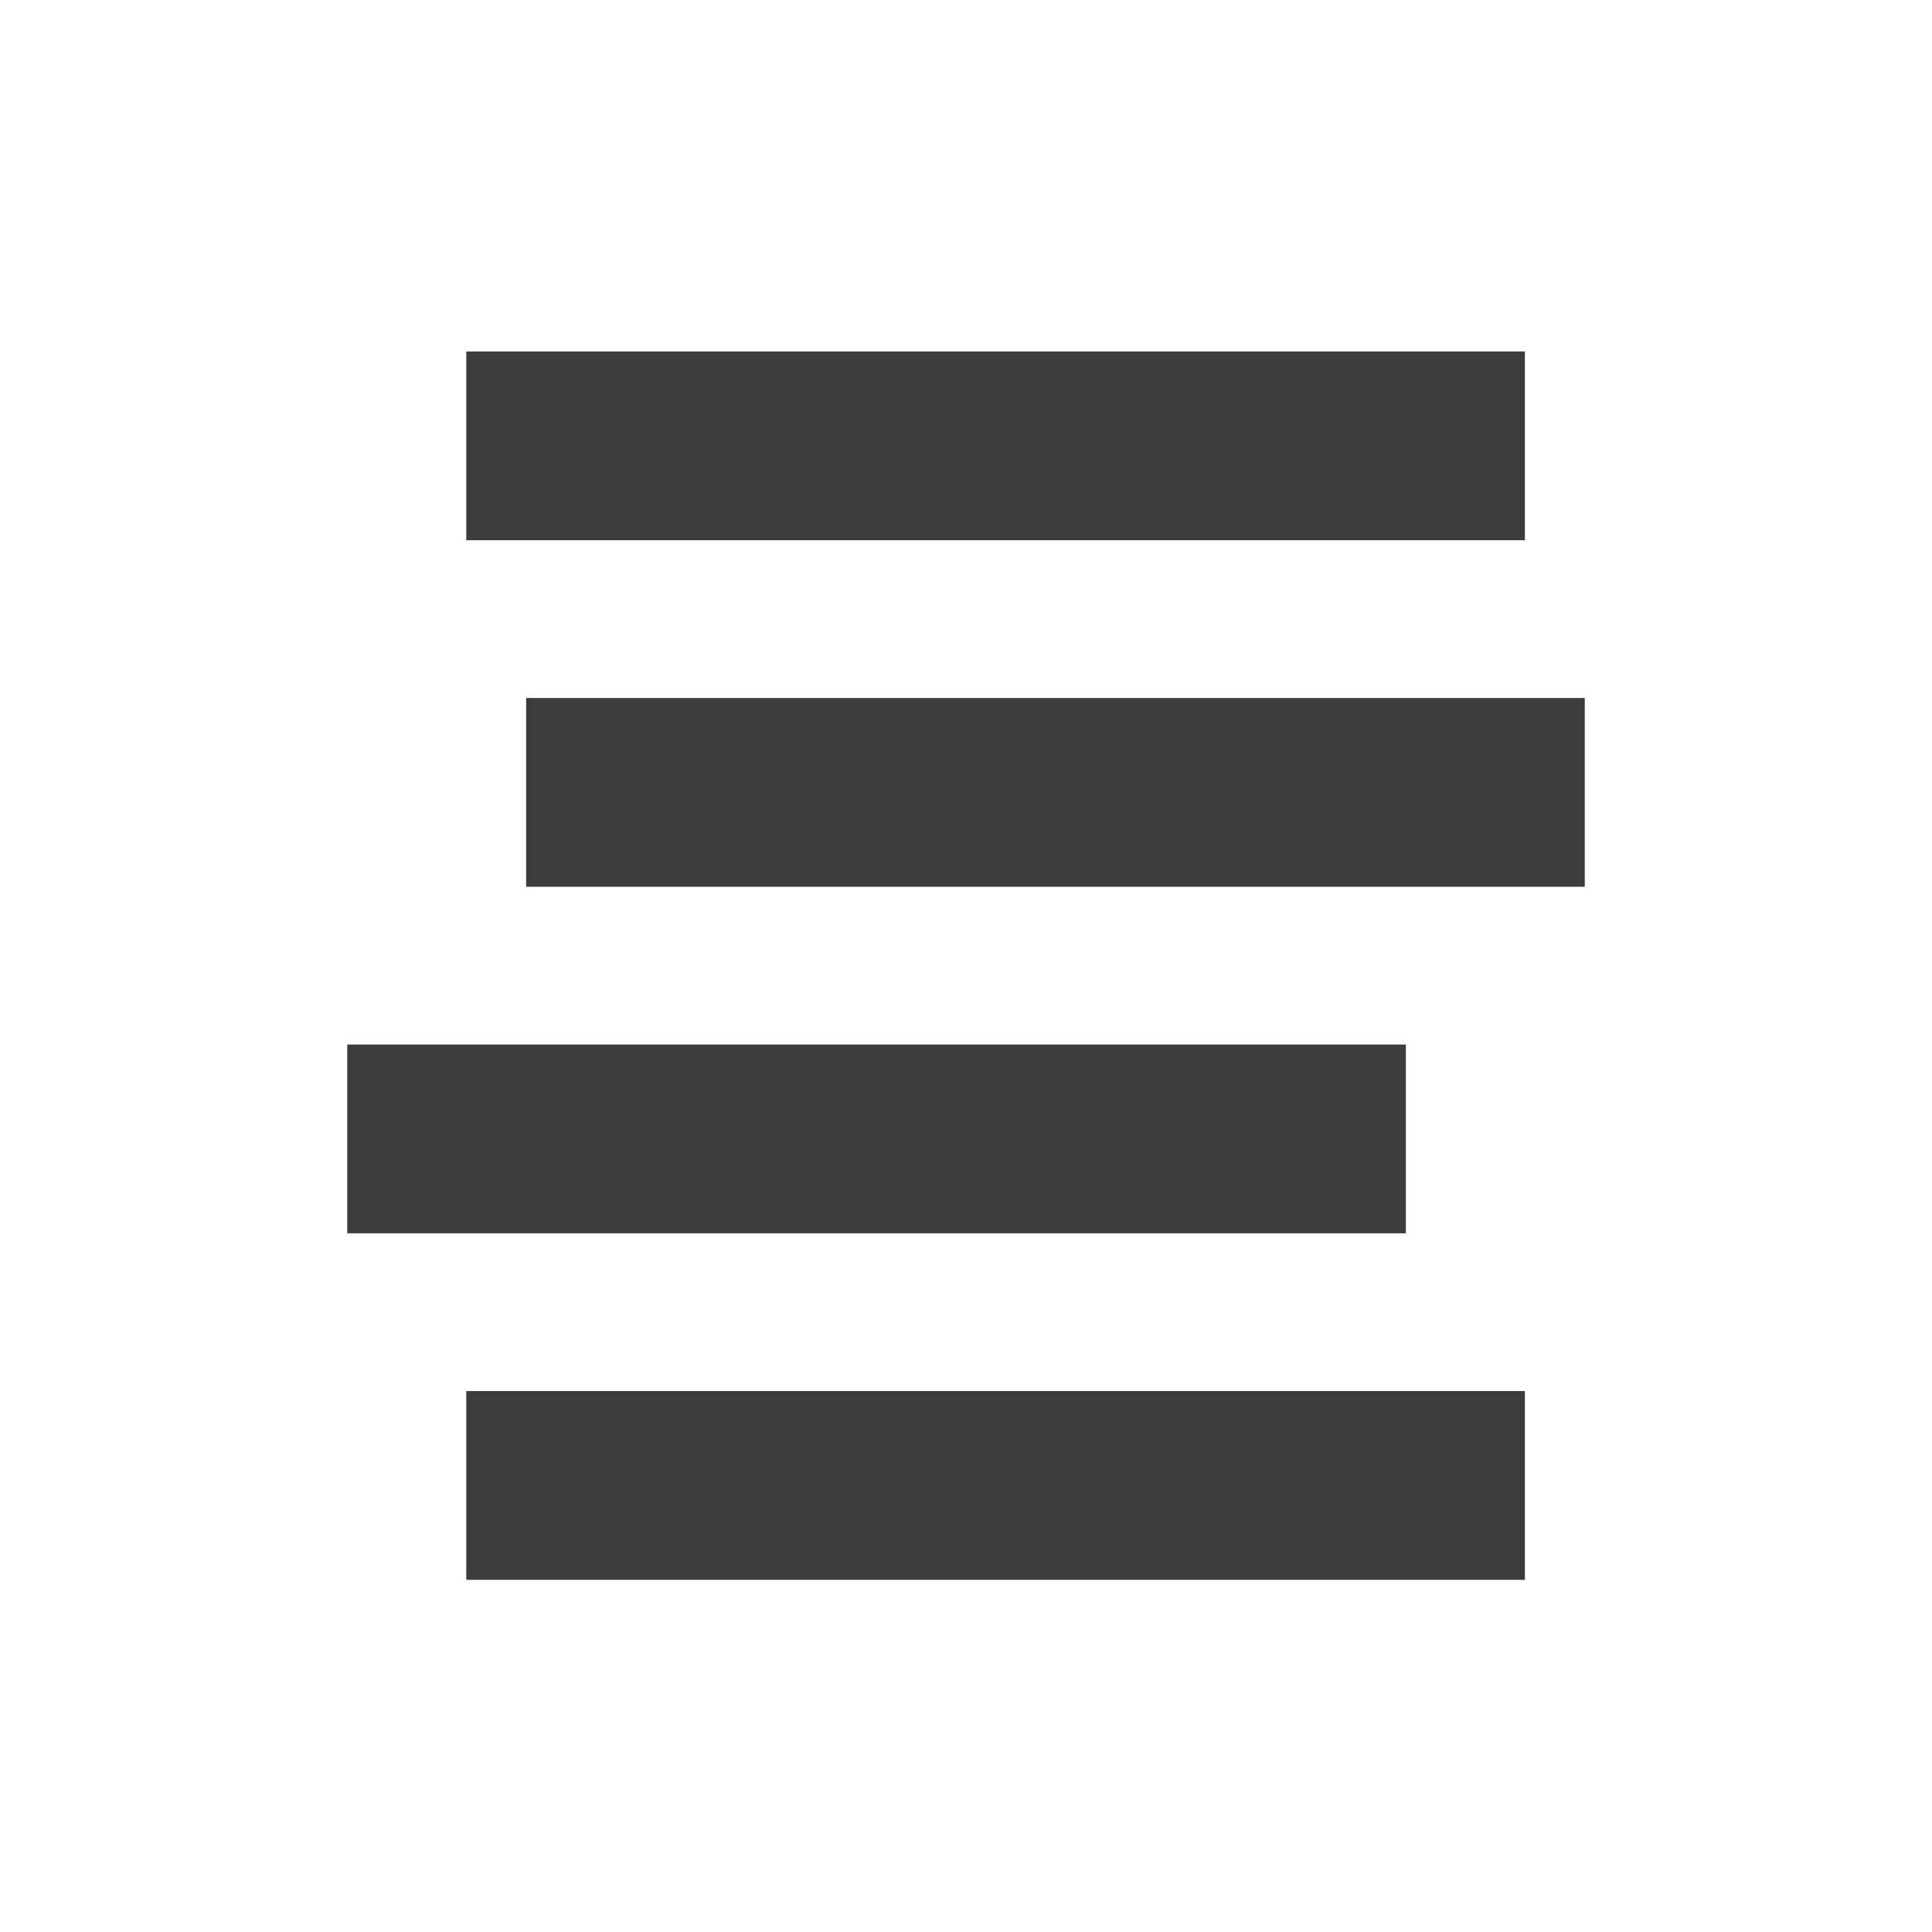 <?xml version="1.0" encoding="UTF-8"?>
<svg id="_レイヤー_2" data-name="レイヤー 2" xmlns="http://www.w3.org/2000/svg" width="27.43" height="27.43" viewBox="0 0 27.43 27.43">
  <defs>
    <style>
      .cls-1 {
        fill: #3c3c3c;
      }

      .cls-2 {
        fill: none;
      }
    </style>
  </defs>
  <g id="_レイヤー_1-2" data-name="レイヤー 1">
    <g>
      <rect class="cls-2" width="27.43" height="27.43"/>
      <g>
        <rect class="cls-1" x="6.62" y="19.75" width="15.03" height="2.68"/>
        <rect class="cls-1" x="4.93" y="14.83" width="15.03" height="2.68"/>
        <rect class="cls-1" x="7.47" y="9.91" width="15.03" height="2.68"/>
        <rect class="cls-1" x="6.62" y="4.99" width="15.03" height="2.68"/>
      </g>
    </g>
  </g>
</svg>